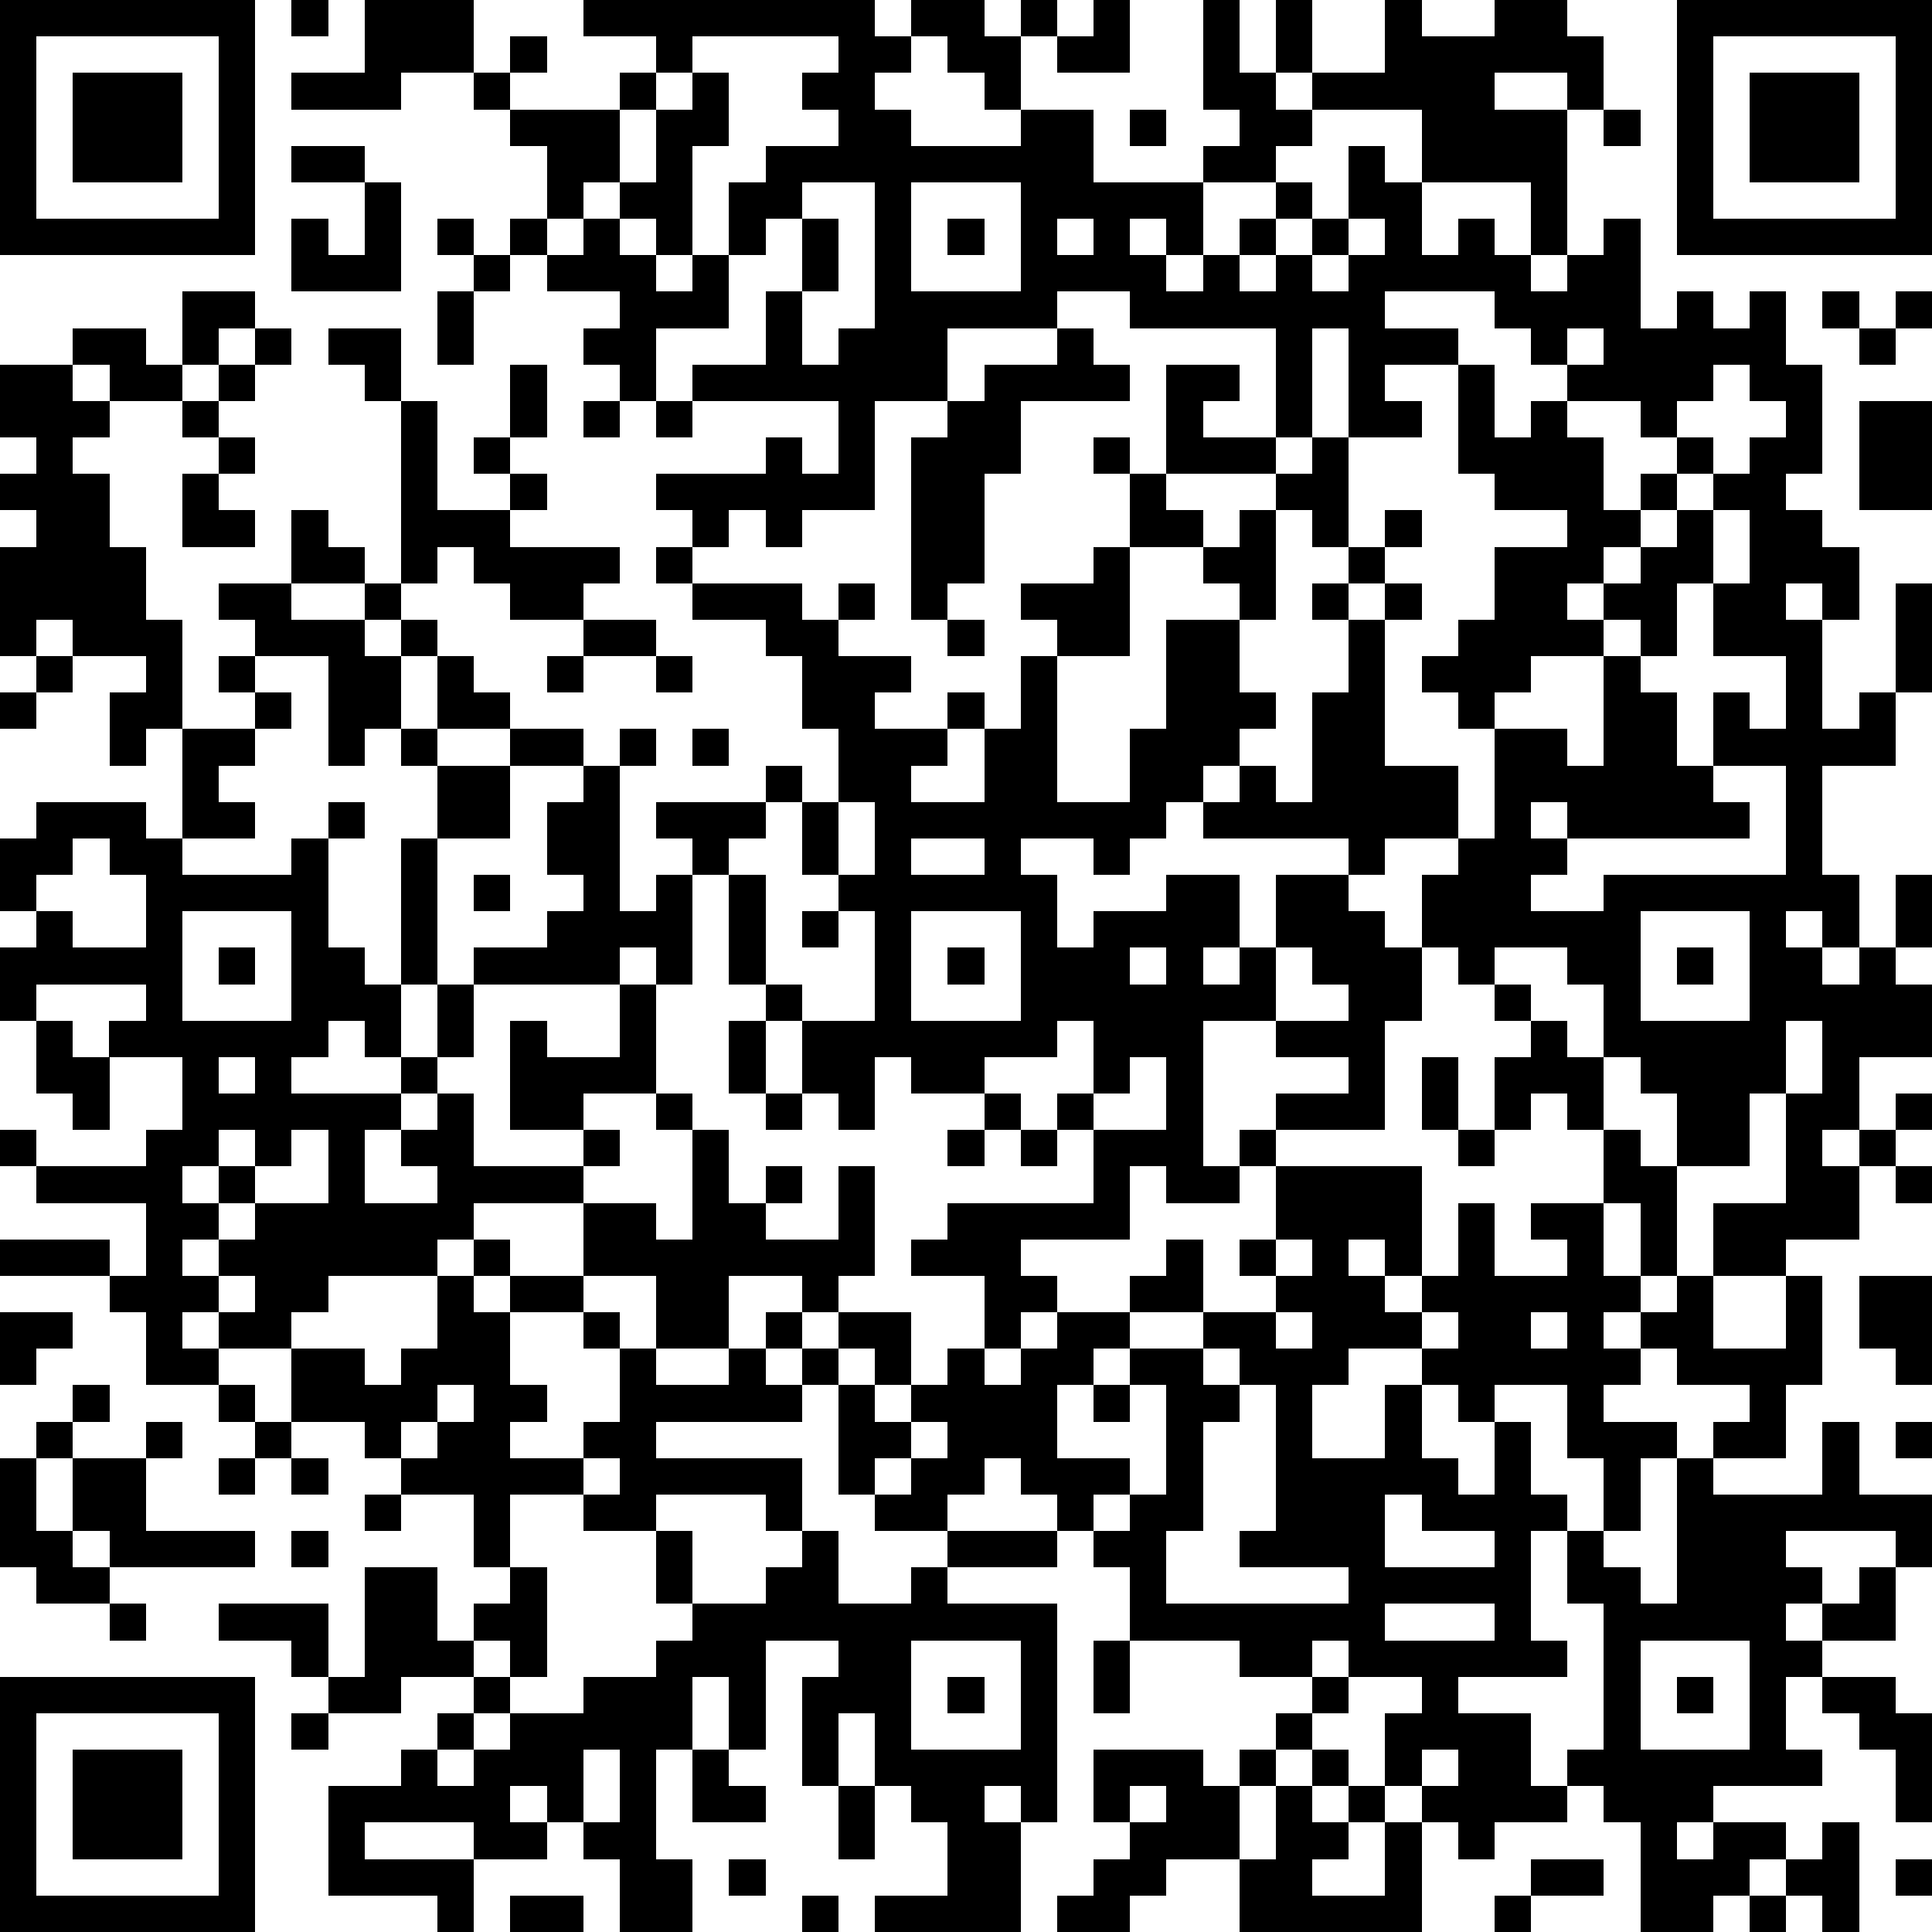 <?xml version="1.0" standalone="yes"?><svg version="1.1" xmlns="http://www.w3.org/2000/svg" xmlns:xlink="http://www.w3.org/1999/xlink" xmlns:ev="http://www.w3.org/2001/xml-events" width="212" height="212" shape-rendering="crispEdges"><path d="M0 0h7v7h-7zM8 0h1v1h-1zM10 0h3v2h-2v1h-3v-1h2zM16 0h8v1h1v-1h2v1h1v-1h1v1h-1v2h-1v-1h-1v-1h-1v1h-1v1h1v1h3v-1h2v2h3v-1h1v-1h-1v-3h1v2h1v-2h1v2h-1v1h1v-1h2v-2h1v1h2v-1h2v1h1v2h-1v-1h-2v1h2v4h-1v-2h-3v-2h-3v1h-1v1h-2v2h-1v-1h-1v1h1v1h1v-1h1v-1h1v-1h1v1h-1v1h-1v1h1v-1h1v-1h1v-2h1v1h1v2h1v-1h1v1h1v1h1v-1h1v-1h1v3h1v-1h1v1h1v-1h1v2h1v3h-1v1h1v1h1v2h-1v-1h-1v1h1v3h1v-1h1v-3h1v3h-1v2h-2v3h1v2h-1v-1h-1v1h1v1h1v-1h1v-2h1v2h-1v1h1v2h-2v2h-1v1h1v-1h1v-1h1v1h-1v1h-1v2h-2v1h-2v-2h2v-3h-1v2h-2v-2h-1v-1h-1v-2h-1v-1h-2v1h-1v-1h-1v-2h1v-1h-2v1h-1v-1h-4v-1h-1v1h-1v1h-1v-1h-2v1h1v2h1v-1h2v-1h2v2h-1v1h1v-1h1v-2h2v1h1v1h1v2h-1v3h-3v-1h2v-1h-2v-1h-2v4h1v-1h1v1h-1v1h-2v-1h-1v2h-3v1h1v1h-1v1h-1v-2h-2v-1h1v-1h4v-2h-1v-1h1v-2h-1v1h-2v1h-2v-1h-1v2h-1v-1h-1v-2h-1v-1h-1v-3h-1v-1h-1v-1h3v-1h1v1h-1v1h-1v1h1v3h1v1h2v-3h-1v-1h-1v-2h1v-2h-1v-2h-1v-1h-2v-1h-1v-1h1v-1h-1v-1h3v-1h1v1h1v-2h-4v-1h2v-2h1v-2h-1v1h-1v-2h1v-1h2v-1h-1v-1h1v-1h-4v1h-1v-1h-2zM30 0h1v2h-2v-1h1zM46 0h7v7h-7zM1 1v5h5v-5zM14 1h1v1h-1zM47 1v5h5v-5zM2 2h3v3h-3zM13 2h1v1h-1zM17 2h1v1h-1zM19 2h1v2h-1v3h-1v-1h-1v-1h-1v1h-1v-2h-1v-1h3v2h1v-2h1zM48 2h3v3h-3zM31 3h1v1h-1zM44 3h1v1h-1zM8 4h2v1h-2zM10 5h1v3h-3v-2h1v1h1zM22 5v1h1v2h-1v2h1v-1h1v-4zM25 5v3h3v-3zM12 6h1v1h-1zM14 6h1v1h-1zM16 6h1v1h1v1h1v-1h1v2h-2v2h-1v-1h-1v-1h1v-1h-2v-1h1zM26 6h1v1h-1zM29 6v1h1v-1zM37 6v1h-1v1h1v-1h1v-1zM13 7h1v1h-1zM5 8h2v1h-1v1h-1zM12 8h1v2h-1zM29 8v1h-3v2h-2v3h-2v1h-1v-1h-1v1h-1v1h3v1h1v-1h1v1h-1v1h2v1h-1v1h2v-1h1v1h-1v1h-1v1h2v-2h1v-2h1v-1h-1v-1h2v-1h1v-2h-1v-1h1v1h1v-3h2v1h-1v1h2v-3h-4v-1zM38 8v1h2v1h-2v1h1v1h-2v-3h-1v3h-1v1h-3v1h1v1h-2v3h-2v4h2v-2h1v-3h2v-1h-1v-1h1v-1h1v-1h1v-1h1v3h-1v-1h-1v3h-1v2h1v1h-1v1h-1v1h1v-1h1v1h1v-3h1v-2h-1v-1h1v-1h1v-1h1v1h-1v1h-1v1h1v-1h1v1h-1v4h2v2h1v-3h-1v-1h-1v-1h1v-1h1v-2h2v-1h-2v-1h-1v-3h1v2h1v-1h1v-1h-1v-1h-1v-1zM50 8h1v1h-1zM52 8h1v1h-1zM2 9h2v1h1v1h-2v-1h-1zM7 9h1v1h-1zM9 9h2v2h-1v-1h-1zM29 9h1v1h1v1h-3v2h-1v3h-1v1h-1v-5h1v-1h1v-1h2zM43 9v1h1v-1zM51 9h1v1h-1zM0 10h2v1h1v1h-1v1h1v2h1v2h1v3h-1v1h-1v-2h1v-1h-2v-1h-1v1h-1v-3h1v-1h-1v-1h1v-1h-1zM6 10h1v1h-1zM14 10h1v2h-1zM47 10v1h-1v1h-1v-1h-2v1h1v2h1v-1h1v-1h1v1h-1v1h-1v1h-1v1h-1v1h1v-1h1v-1h1v-1h1v-1h1v-1h1v-1h-1v-1zM5 11h1v1h-1zM11 11h1v3h2v-1h-1v-1h1v1h1v1h-1v1h3v1h-1v1h-2v-1h-1v-1h-1v1h-1zM16 11h1v1h-1zM18 11h1v1h-1zM51 11h2v3h-2zM6 12h1v1h-1zM5 13h1v1h1v1h-2zM8 14h1v1h1v1h-2zM47 14v2h-1v2h-1v-1h-1v1h-2v1h-1v1h2v1h1v-3h1v1h1v2h1v-2h1v1h1v-2h-2v-2h1v-2zM6 16h2v1h2v-1h1v1h-1v1h1v-1h1v1h-1v2h-1v1h-1v-3h-2v-1h-1zM16 17h2v1h-2zM26 17h1v1h-1zM1 18h1v1h-1zM6 18h1v1h-1zM12 18h1v1h1v1h-2zM15 18h1v1h-1zM18 18h1v1h-1zM0 19h1v1h-1zM7 19h1v1h-1zM5 20h2v1h-1v1h1v1h-2zM11 20h1v1h-1zM14 20h2v1h-2zM17 20h1v1h-1zM19 20h1v1h-1zM12 21h2v2h-2zM16 21h1v4h1v-1h1v3h-1v-1h-1v1h-4v-1h2v-1h1v-1h-1v-2h1zM47 21v1h1v1h-5v-1h-1v1h1v1h-1v1h2v-1h5v-3zM1 22h3v1h1v1h3v-1h1v-1h1v1h-1v3h1v1h1v-4h1v4h-1v2h-1v-1h-1v1h-1v1h3v-1h1v-2h1v2h-1v1h-1v1h-1v2h2v-1h-1v-1h1v-1h1v2h3v-1h-2v-3h1v1h2v-2h1v3h-2v1h1v1h-1v1h-3v1h-1v1h-3v1h-1v1h-2v-1h-1v1h1v1h-2v-2h-1v-1h-3v-1h3v1h1v-2h-3v-1h-1v-1h1v1h3v-1h1v-2h-2v-1h1v-1h-3v1h-1v-2h1v-1h-1v-2h1zM23 22v2h1v-2zM2 23v1h-1v1h1v1h2v-2h-1v-1zM25 23v1h2v-1zM13 24h1v1h-1zM5 25v3h3v-3zM22 25h1v1h-1zM25 25v3h3v-3zM45 25v3h3v-3zM6 26h1v1h-1zM26 26h1v1h-1zM31 26v1h1v-1zM35 26v2h2v-1h-1v-1zM46 26h1v1h-1zM41 27h1v1h-1zM1 28h1v1h1v2h-1v-1h-1zM20 28h1v2h-1zM42 28h1v1h1v2h-1v-1h-1v1h-1v-2h1zM49 28v2h1v-2zM6 29v1h1v-1zM31 29v1h-1v1h2v-2zM39 29h1v2h-1zM18 30h1v1h-1zM21 30h1v1h-1zM27 30h1v1h-1zM6 31v1h-1v1h1v-1h1v-1zM8 31v1h-1v1h-1v1h-1v1h1v-1h1v-1h2v-2zM19 31h1v2h1v-1h1v1h-1v1h2v-2h1v3h-1v1h-1v-1h-2v2h-2v-2h-2v-2h2v1h1zM26 31h1v1h-1zM28 31h1v1h-1zM40 31h1v1h-1zM44 31h1v1h1v3h-1v-2h-1zM35 32h4v3h-1v-1h-1v1h1v1h1v-1h1v-2h1v2h2v-1h-1v-1h2v2h1v1h-1v1h1v-1h1v-1h1v2h2v-2h1v3h-1v2h-2v-1h1v-1h-2v-1h-1v1h-1v1h2v1h-1v2h-1v-2h-1v-2h-2v1h-1v-1h-1v-1h-2v1h-1v2h2v-2h1v2h1v1h1v-2h1v2h1v1h-1v3h1v1h-3v1h2v2h1v-1h1v-4h-1v-2h1v1h1v1h1v-4h1v1h3v-2h1v2h2v2h-1v-1h-3v1h1v1h-1v1h1v-1h1v-1h1v2h-2v1h-1v2h1v1h-3v1h-1v1h1v-1h2v1h-1v1h-1v1h-2v-3h-1v-1h-1v1h-2v1h-1v-1h-1v-1h-1v-2h1v-1h-2v-1h-1v1h-2v-1h-3v-2h-1v-1h-1v-1h-1v-1h-1v1h-1v1h-2v-1h-1v-3h-1v-1h-1v-1h1v1h1v-1h2v2h-1v-1h-1v1h1v1h1v-1h1v-1h1v1h1v-1h1v-1h2v-1h1v-1h1v2h-2v1h-1v1h-1v2h2v1h-1v1h1v-1h1v-3h-1v-1h2v-1h2v-1h-1v-1h1zM52 32h1v1h-1zM13 34h1v1h-1zM35 34v1h1v-1zM6 35v1h1v-1zM12 35h1v1h1v-1h2v1h-2v2h1v1h-1v1h2v-1h1v-2h-1v-1h1v1h1v1h2v-1h1v1h1v1h-4v1h4v2h-1v-1h-3v1h-2v-1h-2v2h-1v-2h-2v-1h-1v-1h-2v-2h2v1h1v-1h1zM51 35h2v3h-1v-1h-1zM0 36h2v1h-1v1h-1zM35 36v1h1v-1zM39 36v1h1v-1zM42 36v1h1v-1zM33 37v1h1v-1zM2 38h1v1h-1zM6 38h1v1h-1zM12 38v1h-1v1h1v-1h1v-1zM30 38h1v1h-1zM34 38v1h-1v3h-1v2h5v-1h-3v-1h1v-4zM1 39h1v1h-1zM4 39h1v1h-1zM7 39h1v1h-1zM25 39v1h-1v1h1v-1h1v-1zM52 39h1v1h-1zM0 40h1v2h1v-2h2v2h3v1h-4v-1h-1v1h1v1h-2v-1h-1zM6 40h1v1h-1zM8 40h1v1h-1zM16 40v1h1v-1zM10 41h1v1h-1zM38 41v2h3v-1h-2v-1zM8 42h1v1h-1zM18 42h1v2h-1zM22 42h1v2h2v-1h1v-1h3v1h-3v1h3v6h-1v-1h-1v1h1v3h-4v-1h2v-2h-1v-1h-1v-2h-1v2h-1v-3h1v-1h-2v3h-1v-2h-1v2h-1v3h1v2h-2v-2h-1v-1h-1v-1h-1v1h1v1h-2v-1h-3v1h3v2h-1v-1h-3v-3h2v-1h1v-1h1v-1h-2v1h-2v-1h-1v-1h-2v-1h3v2h1v-3h2v2h1v-1h1v-1h1v3h-1v-1h-1v1h1v1h-1v1h-1v1h1v-1h1v-1h2v-1h2v-1h1v-1h2v-1h1zM3 44h1v1h-1zM38 44v1h3v-1zM25 45v3h3v-3zM30 45h1v2h-1zM45 45v3h3v-3zM0 46h7v7h-7zM26 46h1v1h-1zM36 46h1v1h-1zM46 46h1v1h-1zM50 46h2v1h1v3h-1v-2h-1v-1h-1zM1 47v5h5v-5zM8 47h1v1h-1zM35 47h1v1h-1zM2 48h3v3h-3zM16 48v2h1v-2zM19 48h1v1h1v1h-2zM30 48h3v1h1v-1h1v1h-1v2h-2v1h-1v1h-2v-1h1v-1h1v-1h-1zM36 48h1v1h-1zM39 48v1h1v-1zM23 49h1v2h-1zM31 49v1h1v-1zM35 49h1v1h1v-1h1v1h-1v1h-1v1h2v-2h1v3h-5v-2h1zM50 50h1v3h-1v-1h-1v-1h1zM20 51h1v1h-1zM42 51h2v1h-2zM52 51h1v1h-1zM14 52h2v1h-2zM22 52h1v1h-1zM41 52h1v1h-1zM48 52h1v1h-1z" style="fill:#000" transform="translate(0,0) scale(4)"/></svg>